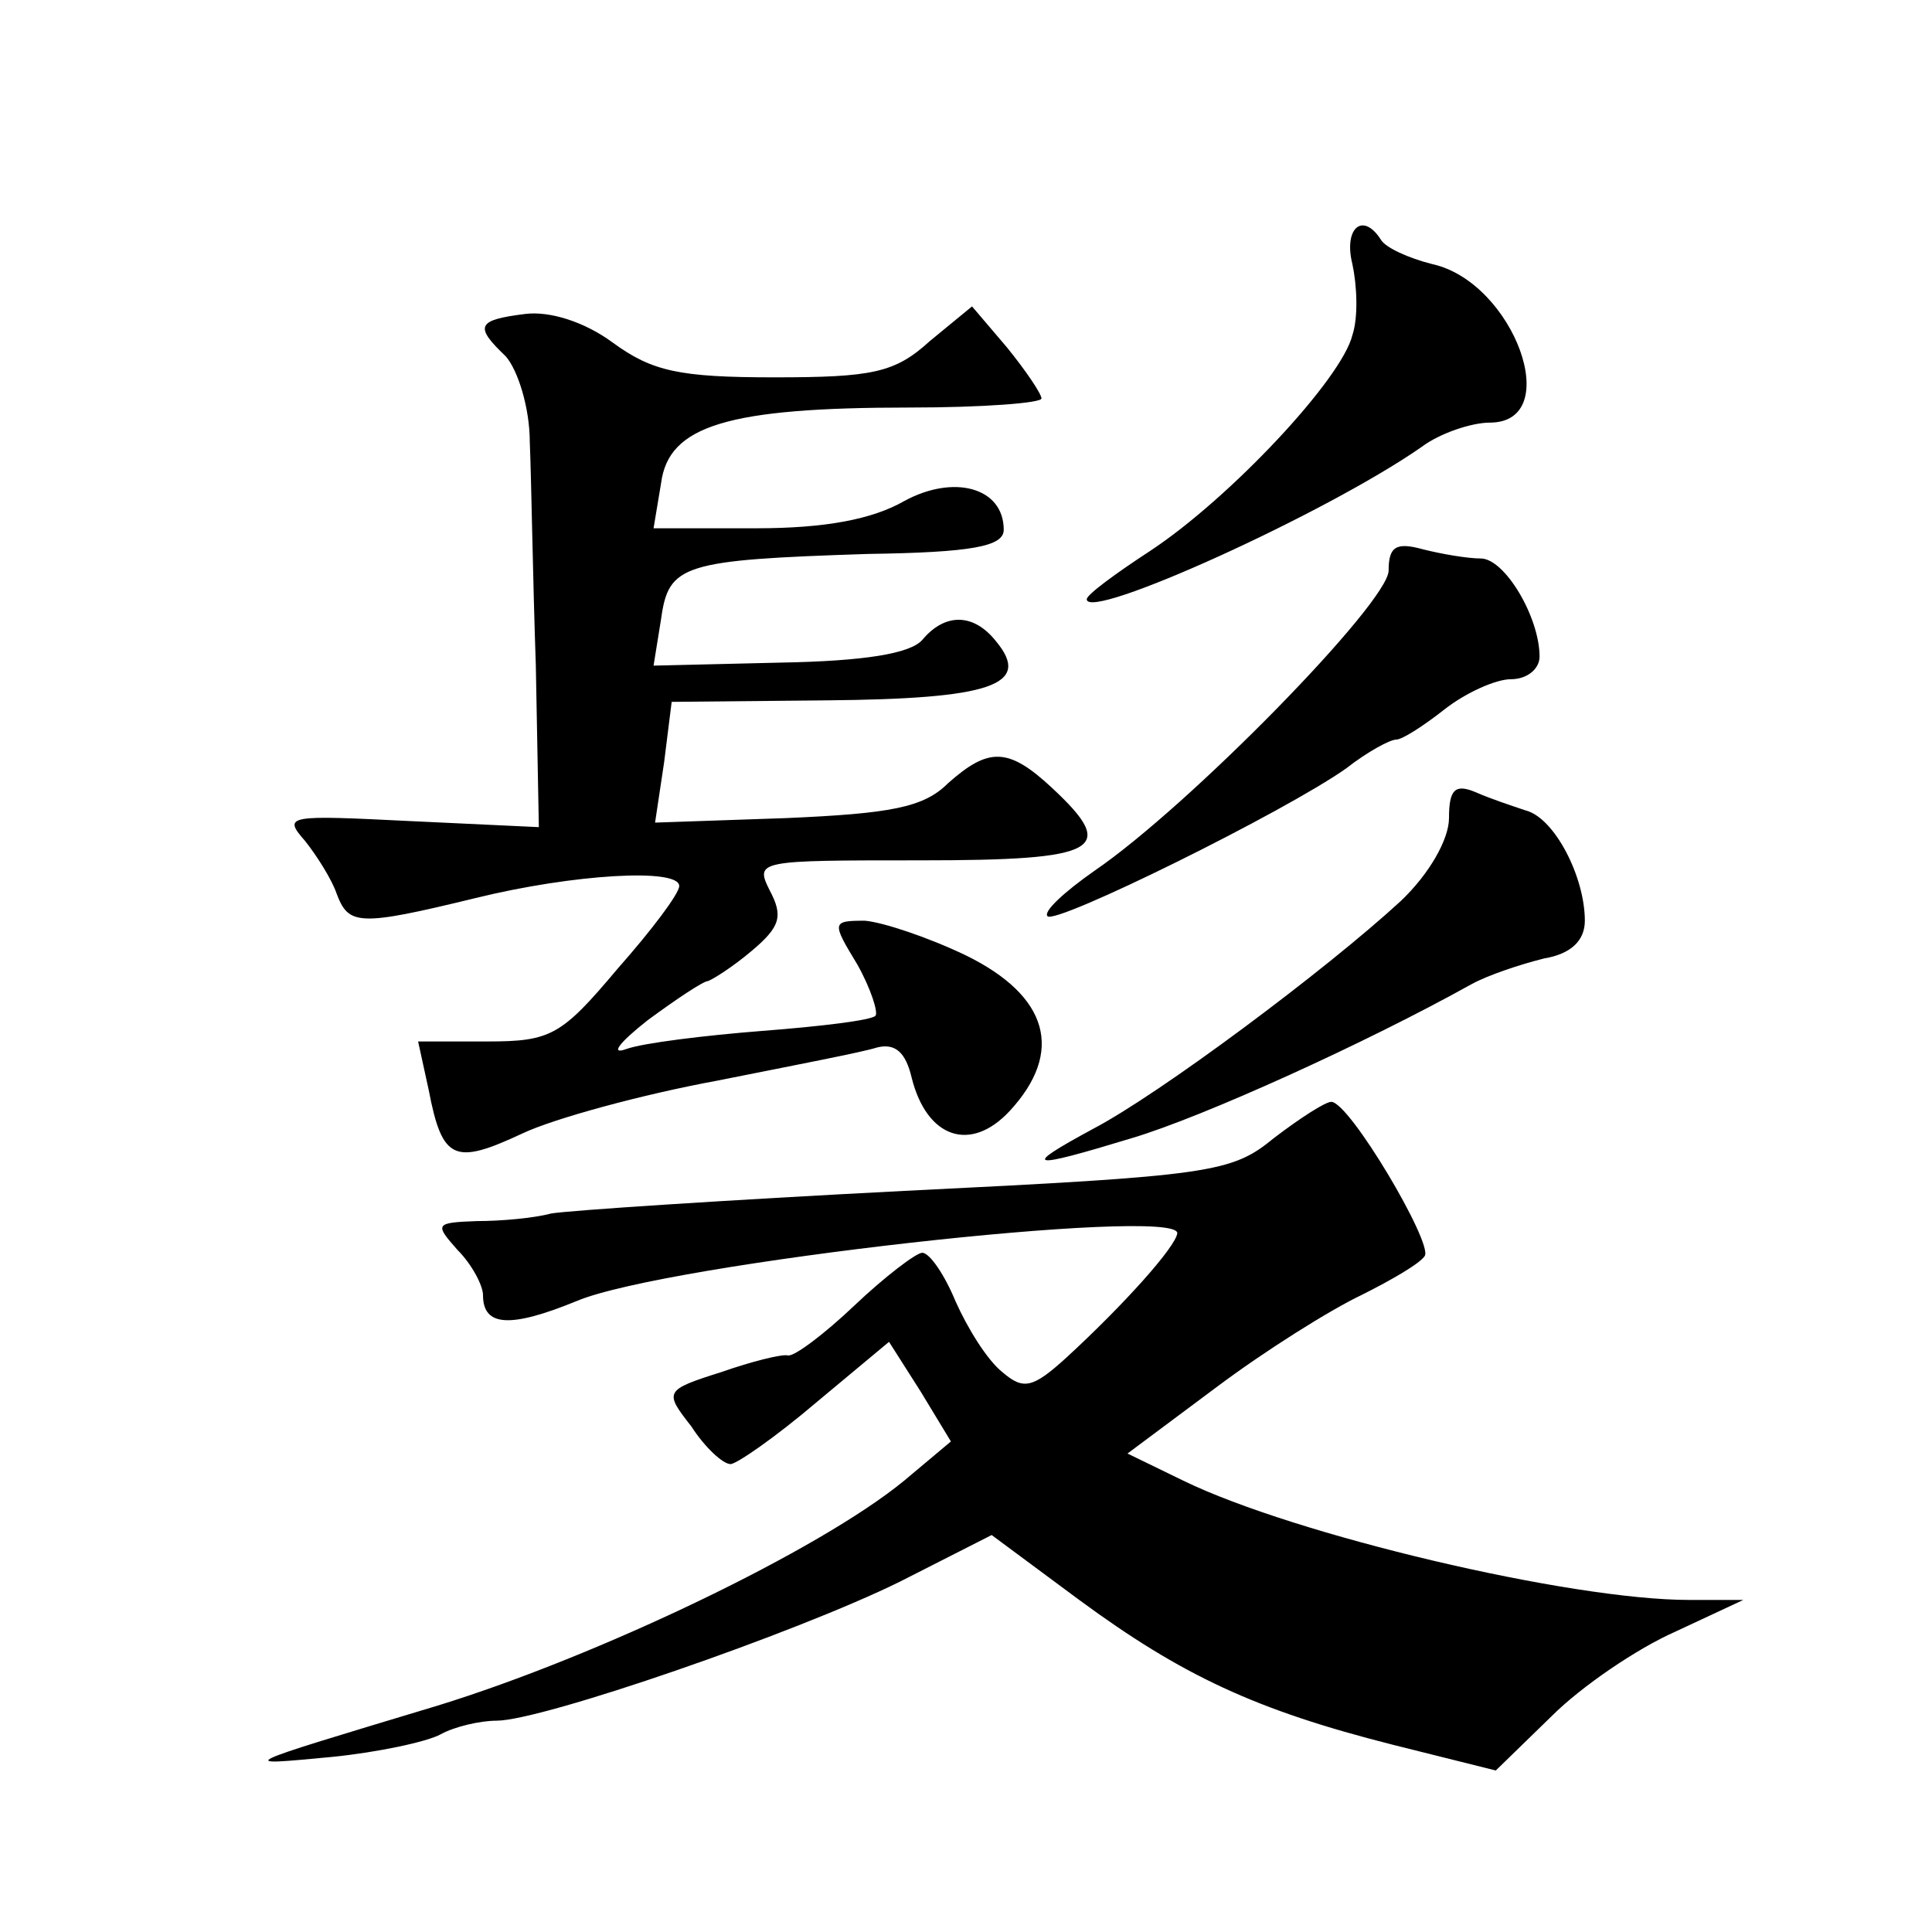 <?xml version="1.0" standalone="no"?>
<!DOCTYPE svg PUBLIC "-//W3C//DTD SVG 20010904//EN"
 "http://www.w3.org/TR/2001/REC-SVG-20010904/DTD/svg10.dtd">
<svg version="1.0" xmlns="http://www.w3.org/2000/svg"
 width="128pt" height="128pt" viewBox="0 0 128 128"
 preserveAspectRatio="xMidYMid meet">
<g transform="translate(0,128) scale(0.1,-0.1)"
fill="#0" stroke="none">
<path d="M896 1105 c3 -14 4 -35 0 -47 -7 -29 -81 -108 -134 -143 -23 -15 -42 -29
-42 -32 0 -15 159 57 222 101 12 9 33 16 45 16 50 0 16 93 -38 105 -16 4 -31 11
-34 16 -12 19 -25 8 -19 -16z M348 1072 c-32 -4 -34 -8 -13 -28 8 -9 16 -34 16
-57 1 -23 2 -90 4 -148 l2 -107 -85 4 c-81 4 -85 4 -70 -13 8 -10 18 -26 21 -35
8 -21 14 -22 92 -3 65 16 135 20 135 8 0 -5 -18 -29 -41 -55 -37 -44 -44 -48 -86
-48 l-46 0 7 -32 c9 -47 17 -50 62 -29 21 10 80 26 129 35 50 10 97 19 106 22 12
3 19 -3 23 -20 10 -40 39 -50 65 -22 36 39 26 76 -29 103 -25 12 -55 22 -67 23
-22 0 -22 -1 -5 -29 9 -16 14 -32 12 -34 -3 -3 -36 -7 -75 -10 -38 -3 -79 -8 -90
-12 -11 -4 -5 4 14 19 19 14 37 26 40 26 3 1 16 9 29 20 19 16 21 23 12 40 -10
20 -8 20 100 20 119 0 131 7 87 48 -29 27 -42 27 -69 3 -16 -16 -38 -20 -107 -23
l-87 -3 6 40 5 40 103 1 c108 1 136 10 112 39 -15 19 -34 19 -49 1 -8 -9 -38 -14
-94 -15 l-84 -2 5 31 c5 36 14 39 137 43 69 1 90 5 90 16 0 28 -33 37 -66 19 -21
-12 -52 -18 -98 -18 l-68 0 5 30 c5 38 44 50 165 50 48 0 87 3 87 6 0 3 -10 18
-23 34 l-23 27 -28 -23 c-23 -21 -38 -24 -103 -24 -63 0 -81 4 -107 23 -19 14 -42
21 -58 19z M920 902 c0 -21 -132 -156 -195 -199 -20 -14 -34 -27 -31 -30 5 -6 157
69 198 98 14 11 29 19 33 19 4 0 18 9 32 20 14 11 34 20 44 20 11 0 19 7 19 15
0 26 -23 65 -39 65 -9 0 -26 3 -38 6 -18 5 -23 2 -23 -14z M960 738 c0 -14 -13
-37 -32 -55 -50 -46 -160 -128 -204 -151 -48 -26 -43 -27 26 -6 47 14 155 63 225
102 11 6 32 13 48 17 18 3 27 12 27 25 0 29 -20 68 -39 73 -9 3 -24 8 -33 12 -14
6 -18 2 -18 -17z M844 526 c-28 -23 -41 -25 -245 -35 -117 -6 -223 -13 -234 -15
-11 -3 -33 -5 -49 -5 -28 -1 -28 -2 -13 -19 10 -10 17 -24 17 -30 0 -21 18 -22
62 -4 59 25 398 63 398 45 -1 -9 -35 -47 -73 -82 -23 -21 -29 -22 -43 -10 -10 8
-23 29 -31 47 -7 17 -17 32 -22 32 -4 0 -25 -16 -45 -35 -20 -19 -40 -34 -44 -33
-4 1 -24 -4 -44 -11 -38 -12 -38 -13 -20 -36 9 -14 21 -25 26 -25 4 0 30 18 57
41 l48 40 21 -33 20 -33 -31 -26 c-56 -46 -202 -116 -309 -149 -136 -41 -134 -40
-70 -34 30 3 63 10 72 15 9 5 26 9 37 9 30 0 198 58 267 92 l61 31 58 -43 c68 -50
117 -73 208 -96 l68 -17 37 36 c20 20 57 45 82 56 l45 21 -36 0 c-79 0 -261 43
-335 79 l-37 18 59 44 c32 24 75 51 96 61 20 10 39 21 42 26 5 9 -50 102 -62 102
-4 0 -21 -11 -38 -24z"/>
</g>
</svg>
